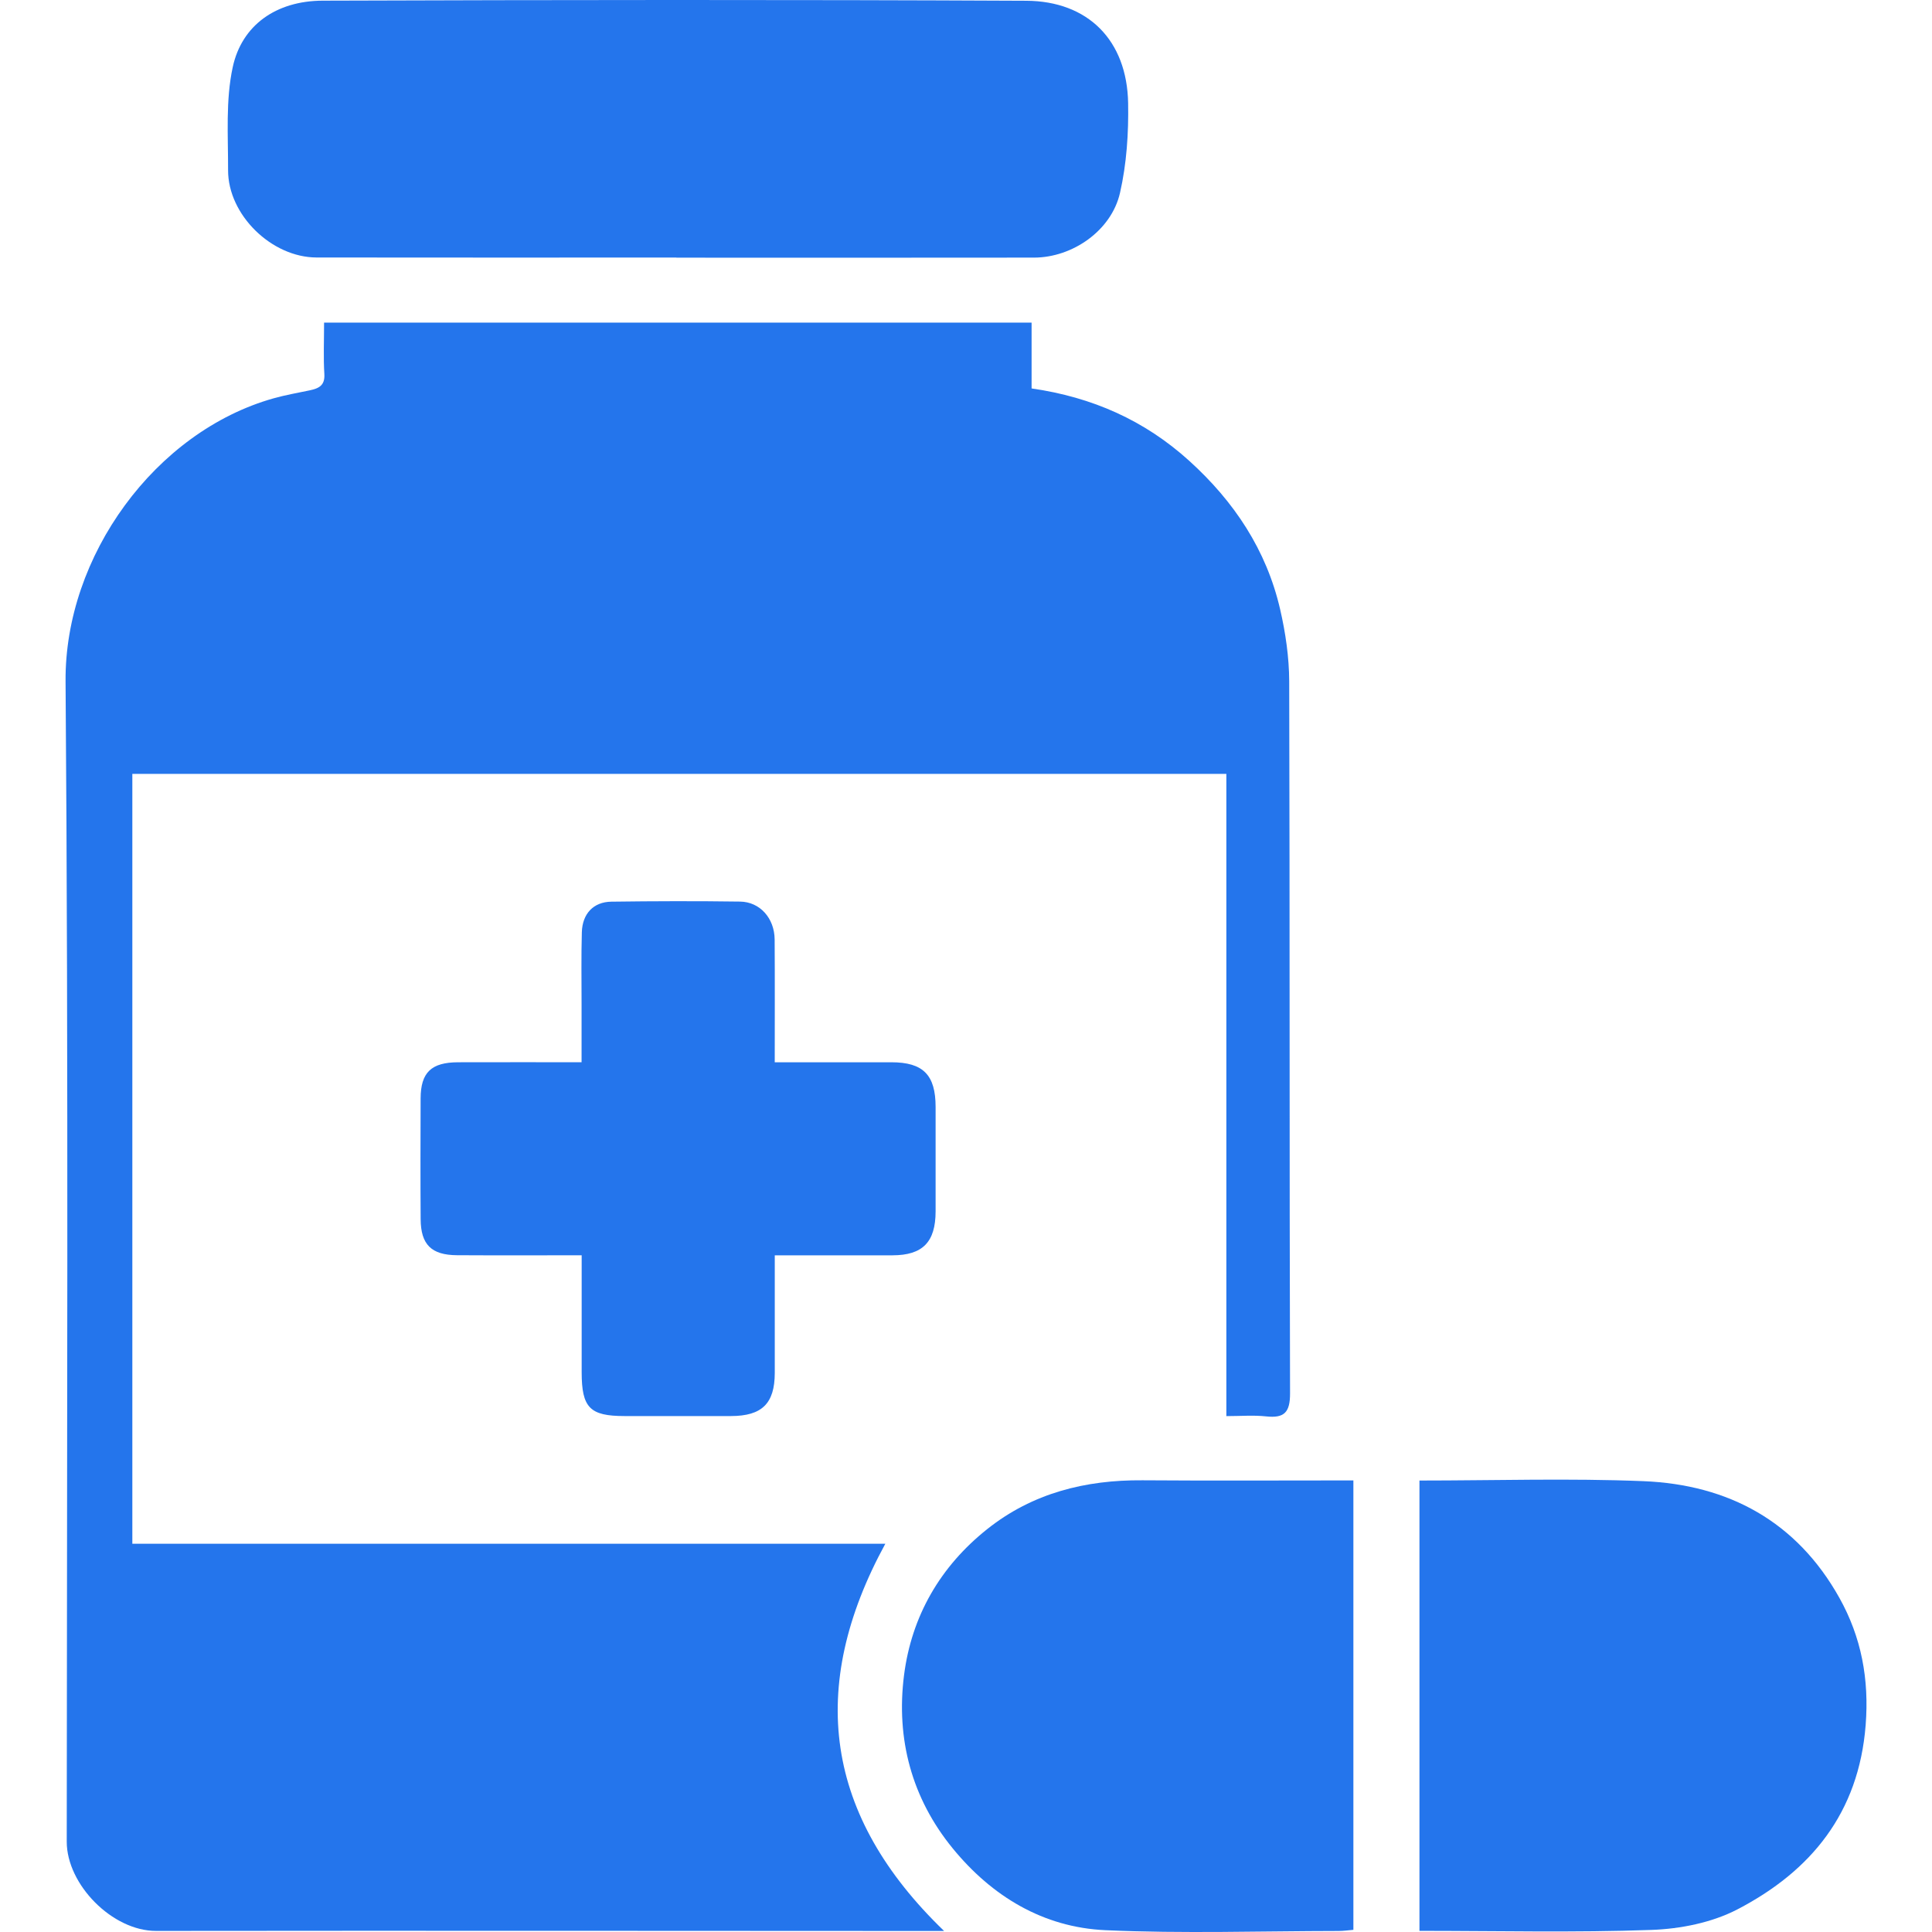 <?xml version="1.0" encoding="UTF-8"?>
<svg id="Layer_18" data-name="Layer 18" xmlns="http://www.w3.org/2000/svg" viewBox="0 0 640.62 640.62">
  <defs>
    <style>
      .cls-1 {
        fill: #2475ec;
      }
    </style>
  </defs>
  <path class="cls-1" d="m107.46,106.98h234.6v21.82c20.16,2.9,37.48,10.6,52.28,24.01,14.9,13.5,25.59,29.56,30.13,49.22,1.8,7.79,2.98,15.92,3.01,23.89.22,78.68.05,157.37.28,236.05.02,6.36-1.89,8.34-7.96,7.68-4.16-.45-8.42-.09-13.16-.09v-212.95H43.88v255.27h249.68c-26.05,47.77-20.08,90.27,19.49,128.4-1.62,0-2.42,0-3.21,0-86.03-.03-172.06-.12-258.09-.02-14.51.02-29.63-15.4-29.62-29.59.05-128.25.6-256.5-.39-384.75-.32-41.54,29.75-82.8,68.97-93.84,3.92-1.1,7.95-1.8,11.93-2.64,2.95-.62,5.15-1.52,4.91-5.4-.34-5.5-.09-11.04-.09-17.08Z"/>
  <path class="cls-1" d="m224.26,85.4c-39.76,0-79.52.04-119.28-.02-14.91-.02-29.39-14.14-29.35-28.94.03-11.42-.84-23.18,1.54-34.17C80.17,8.37,91.53.27,107.02.22c77.74-.26,155.49-.34,233.23.03,20.54.1,33.45,13.12,33.82,33.92.18,9.94-.49,20.16-2.7,29.81-2.87,12.52-15.77,21.42-28.5,21.44-39.54.06-79.08.02-118.61.02v-.05Z"/>
  <path class="cls-1" d="m448.76,490.87v149.03c-1.57.13-3.25.38-4.92.38-25.78.03-51.59.9-77.31-.26-20.62-.93-37.62-11.23-50.61-27.11-13.61-16.63-18.85-36.32-16.16-57.43,2.5-19.62,12.03-36.09,27.62-48.48,14.98-11.91,32.51-16.31,51.46-16.16,23.09.17,46.18.04,69.93.04Z"/>
  <path class="cls-1" d="m470.66,490.92c25.03,0,49.7-.79,74.3.21,28.23,1.15,50.81,13.4,64.95,38.69,7.29,13.04,9.91,26.95,8.71,42.22-2.29,29.04-18.05,48.35-42.51,61.07-8.45,4.4-18.89,6.48-28.52,6.82-25.49.92-51.03.31-76.92.31v-149.32Z"/>
  <path class="cls-1" d="m192.84,416.23c-14.22,0-27.75.06-41.27-.02-8.53-.05-12.04-3.51-12.09-11.97-.09-13.33-.06-26.67-.01-40,.03-8.63,3.52-11.99,12.46-12.01,13.33-.04,26.66-.01,40.91-.01,0-6.45,0-12.78,0-19.12,0-8-.14-16.01.09-24,.18-6.15,3.87-10.04,9.78-10.12,14.22-.19,28.45-.23,42.68-.03,6.62.09,11.42,5.55,11.47,12.57.09,13.31.03,26.61.03,40.71,13.07,0,25.87,0,38.68,0,10.53.01,14.65,4.17,14.66,14.8.01,11.56.02,23.11,0,34.67-.02,10.16-4.29,14.52-14.29,14.54-12.83.03-25.67,0-39.04,0,0,13.35.02,26.18,0,39.01-.02,10.13-4.24,14.27-14.51,14.29-11.78.02-23.56.02-35.34,0-11.48-.01-14.17-2.77-14.18-14.53-.02-12.65,0-25.29,0-38.77Z"/>
</svg>